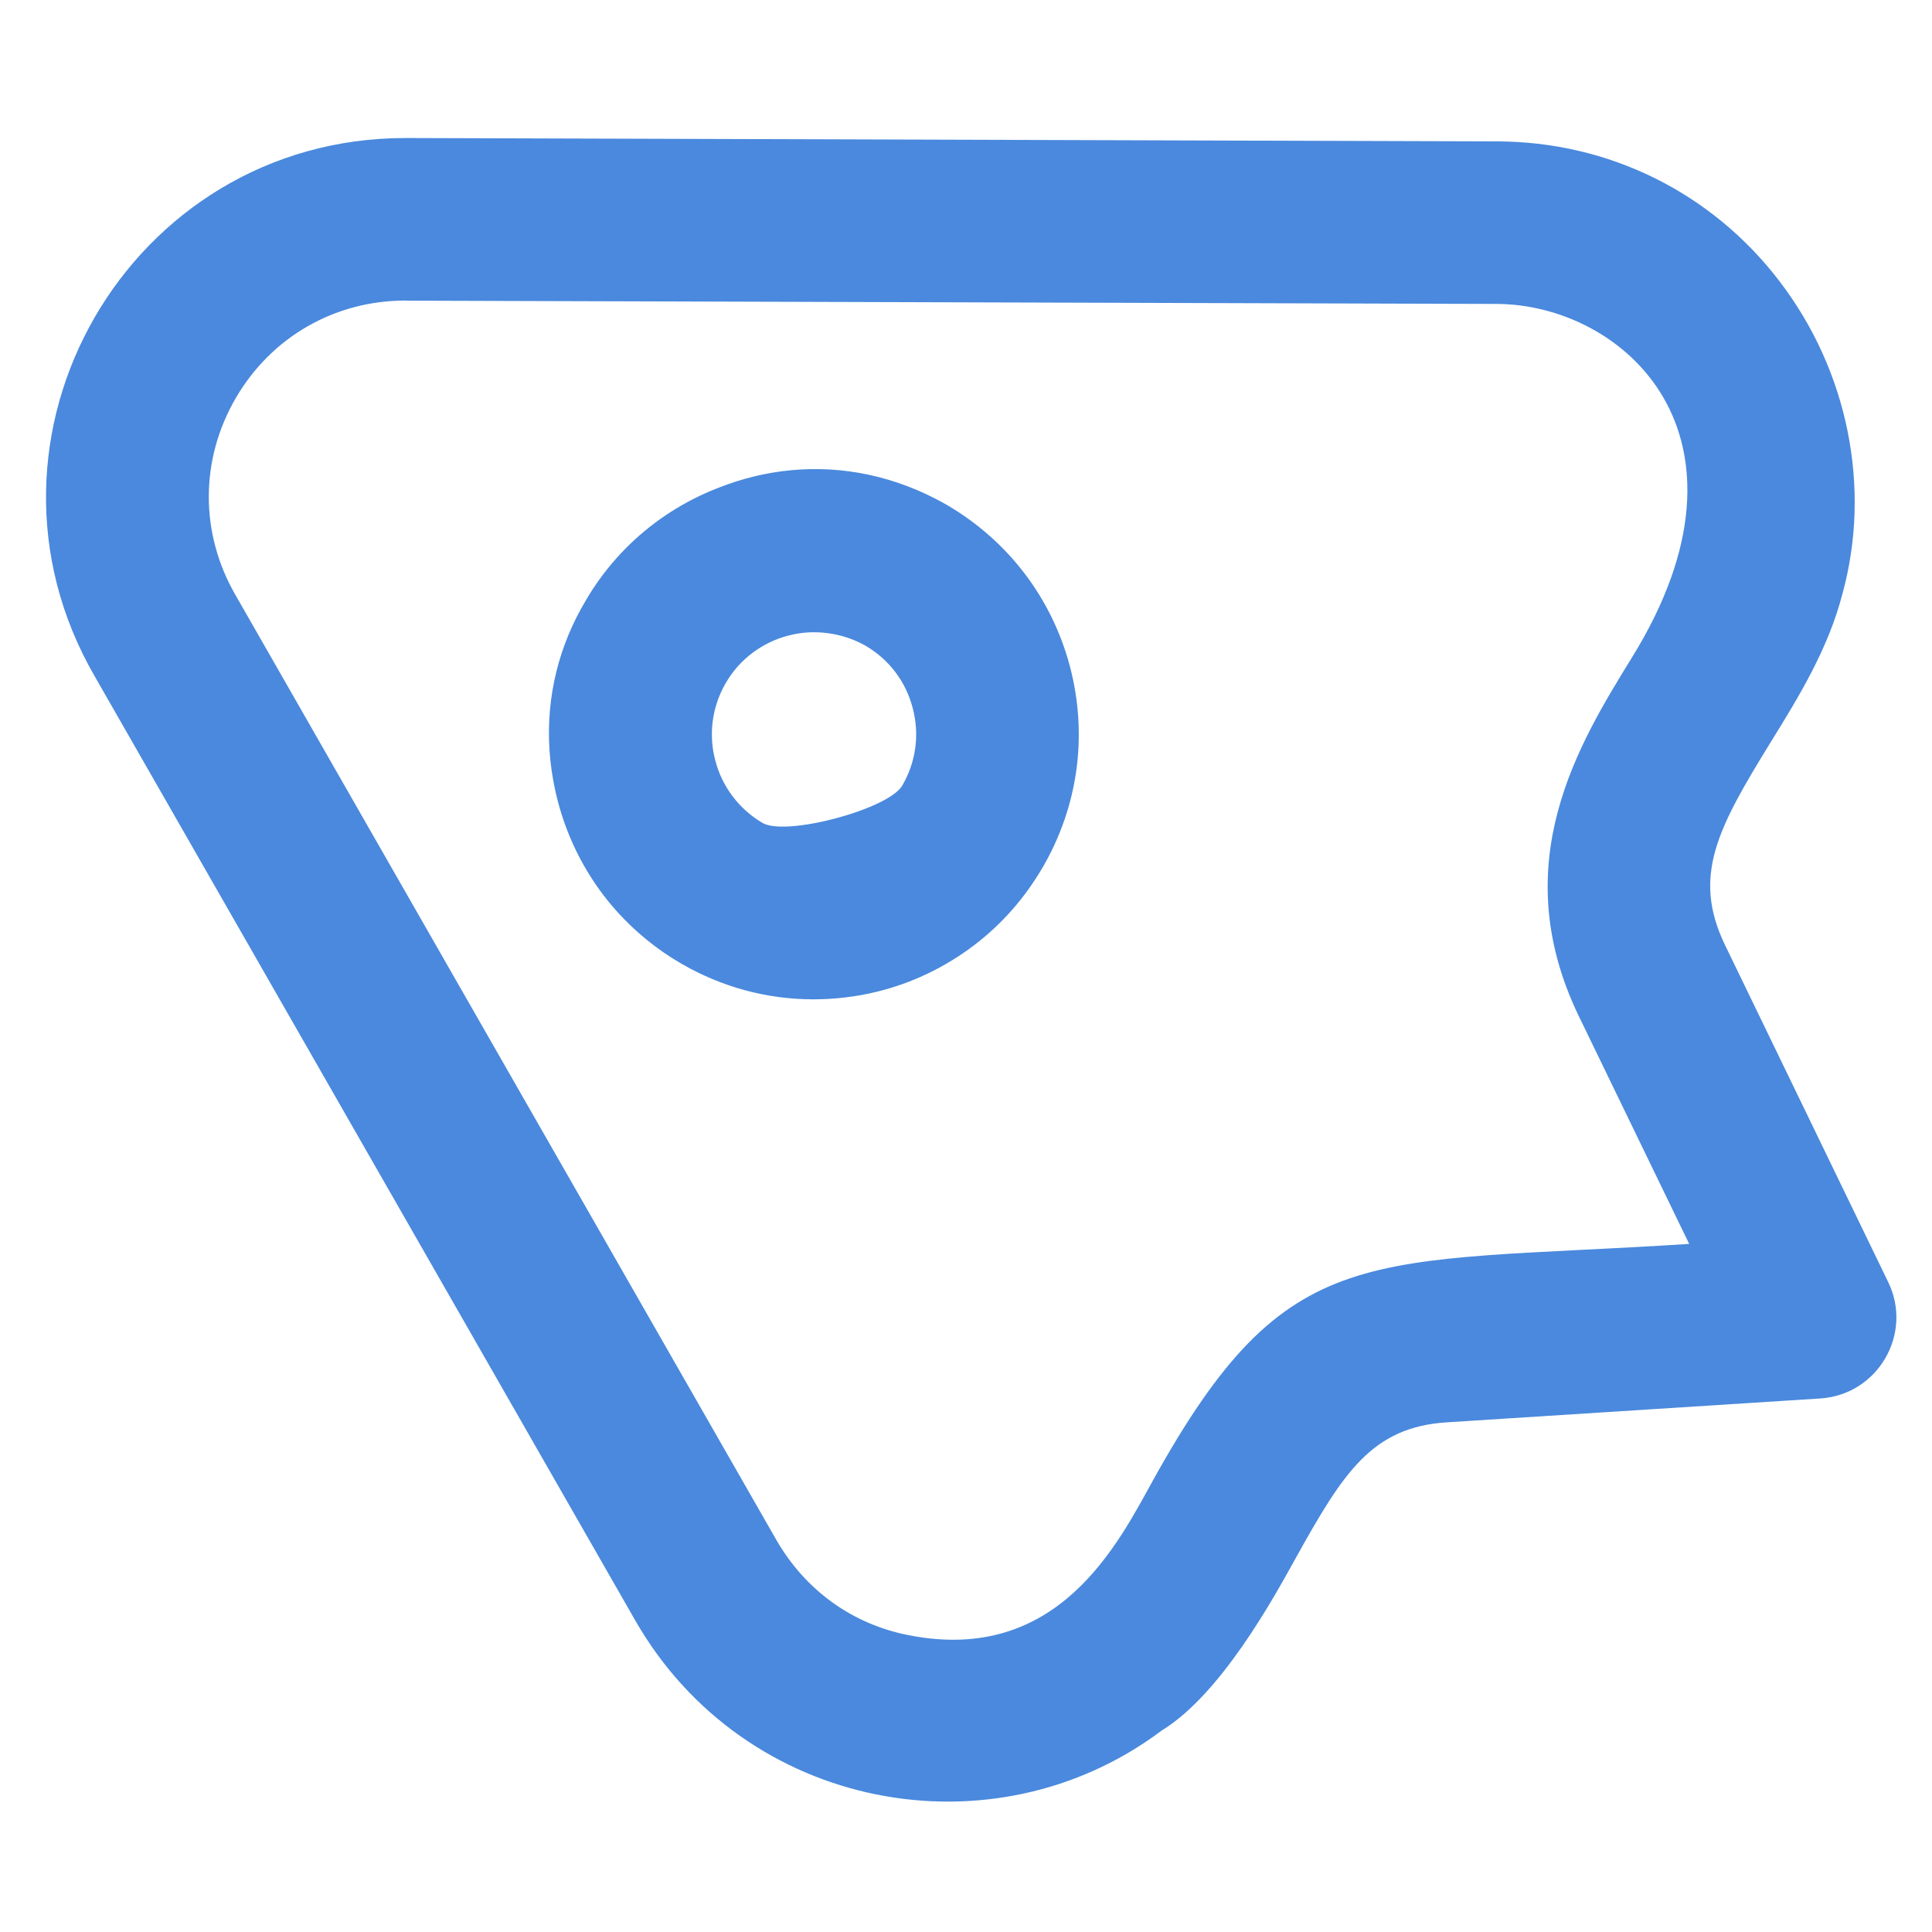 <svg width="32" height="32" viewBox="0 0 32 32" fill="none" xmlns="http://www.w3.org/2000/svg">
<path d="M12.631 13.631C11.828 13.16 11.549 12.124 12.021 11.313C12.768 10.023 14.736 10.262 15.117 11.726C15.508 13.191 13.912 14.379 12.631 13.631ZM15.68 8.361C12.291 6.426 8.258 9.544 9.243 13.285C9.775 15.286 11.57 16.552 13.47 16.552C16.356 16.552 18.453 13.822 17.721 11.037C17.421 9.907 16.701 8.958 15.68 8.361ZM26.143 16.816L27.978 20.603C22.597 20.947 21.34 20.473 19.099 24.516C18.514 25.573 17.527 27.569 15.056 27.085C14.118 26.903 13.34 26.342 12.857 25.503L3.9 9.855C3.309 8.832 3.312 7.614 3.904 6.595C4.494 5.581 5.544 4.978 6.717 4.978C6.724 4.978 6.733 4.98 6.742 4.98L24.779 5.034C26.883 5.034 29.31 7.206 27.029 10.892C26.145 12.327 24.934 14.295 26.143 16.816ZM31.274 21.234L28.568 15.645C28.023 14.508 28.452 13.716 29.322 12.303C29.796 11.538 30.282 10.746 30.518 9.83C30.998 8.078 30.61 6.144 29.477 4.662C28.353 3.188 26.641 2.342 24.784 2.342C24.661 2.341 6.715 2.286 6.715 2.286C2.138 2.286 -0.719 7.239 1.566 11.197L10.522 26.84C12.328 29.991 16.444 30.763 19.24 28.664C20.222 28.064 21.089 26.478 21.452 25.824C22.249 24.388 22.722 23.637 23.967 23.558L30.15 23.163C31.102 23.101 31.692 22.093 31.274 21.234ZM14.944 13.012C14.715 13.404 14.347 13.685 13.91 13.801C13.475 13.918 13.019 13.857 12.631 13.631C12.241 13.402 11.962 13.036 11.848 12.597C11.731 12.159 11.792 11.706 12.021 11.313C12.487 10.508 13.528 10.234 14.334 10.694C14.724 10.921 15.002 11.286 15.117 11.726C15.233 12.164 15.173 12.619 14.944 13.012ZM17.721 11.037C17.421 9.907 16.701 8.958 15.68 8.361C13.582 7.163 10.897 7.883 9.694 9.96C9.104 10.97 8.945 12.152 9.243 13.285C9.394 13.851 9.649 14.371 9.993 14.824C10.336 15.275 10.771 15.659 11.276 15.955C11.951 16.35 12.705 16.552 13.47 16.552C13.847 16.552 14.224 16.502 14.598 16.404C15.734 16.103 16.685 15.378 17.27 14.364C17.86 13.353 18.02 12.172 17.721 11.037ZM14.944 13.012C14.715 13.404 13.019 13.857 12.631 13.631C12.241 13.402 11.962 13.036 11.848 12.597C11.731 12.159 11.792 11.706 12.021 11.313C12.487 10.508 13.528 10.234 14.334 10.694C14.724 10.921 15.002 11.286 15.117 11.726C15.233 12.164 15.173 12.619 14.944 13.012ZM17.721 11.037C17.421 9.907 16.701 8.958 15.68 8.361C13.582 7.163 10.897 7.883 9.694 9.96C9.104 10.97 8.945 12.152 9.243 13.285C9.394 13.851 9.649 14.371 9.993 14.824C10.336 15.275 10.771 15.659 11.276 15.955C11.951 16.35 12.705 16.552 13.47 16.552C13.847 16.552 14.224 16.502 14.598 16.404C15.734 16.103 16.685 15.378 17.27 14.364C17.86 13.353 18.02 12.172 17.721 11.037Z" fill="#4A89DD"/>
</svg>
